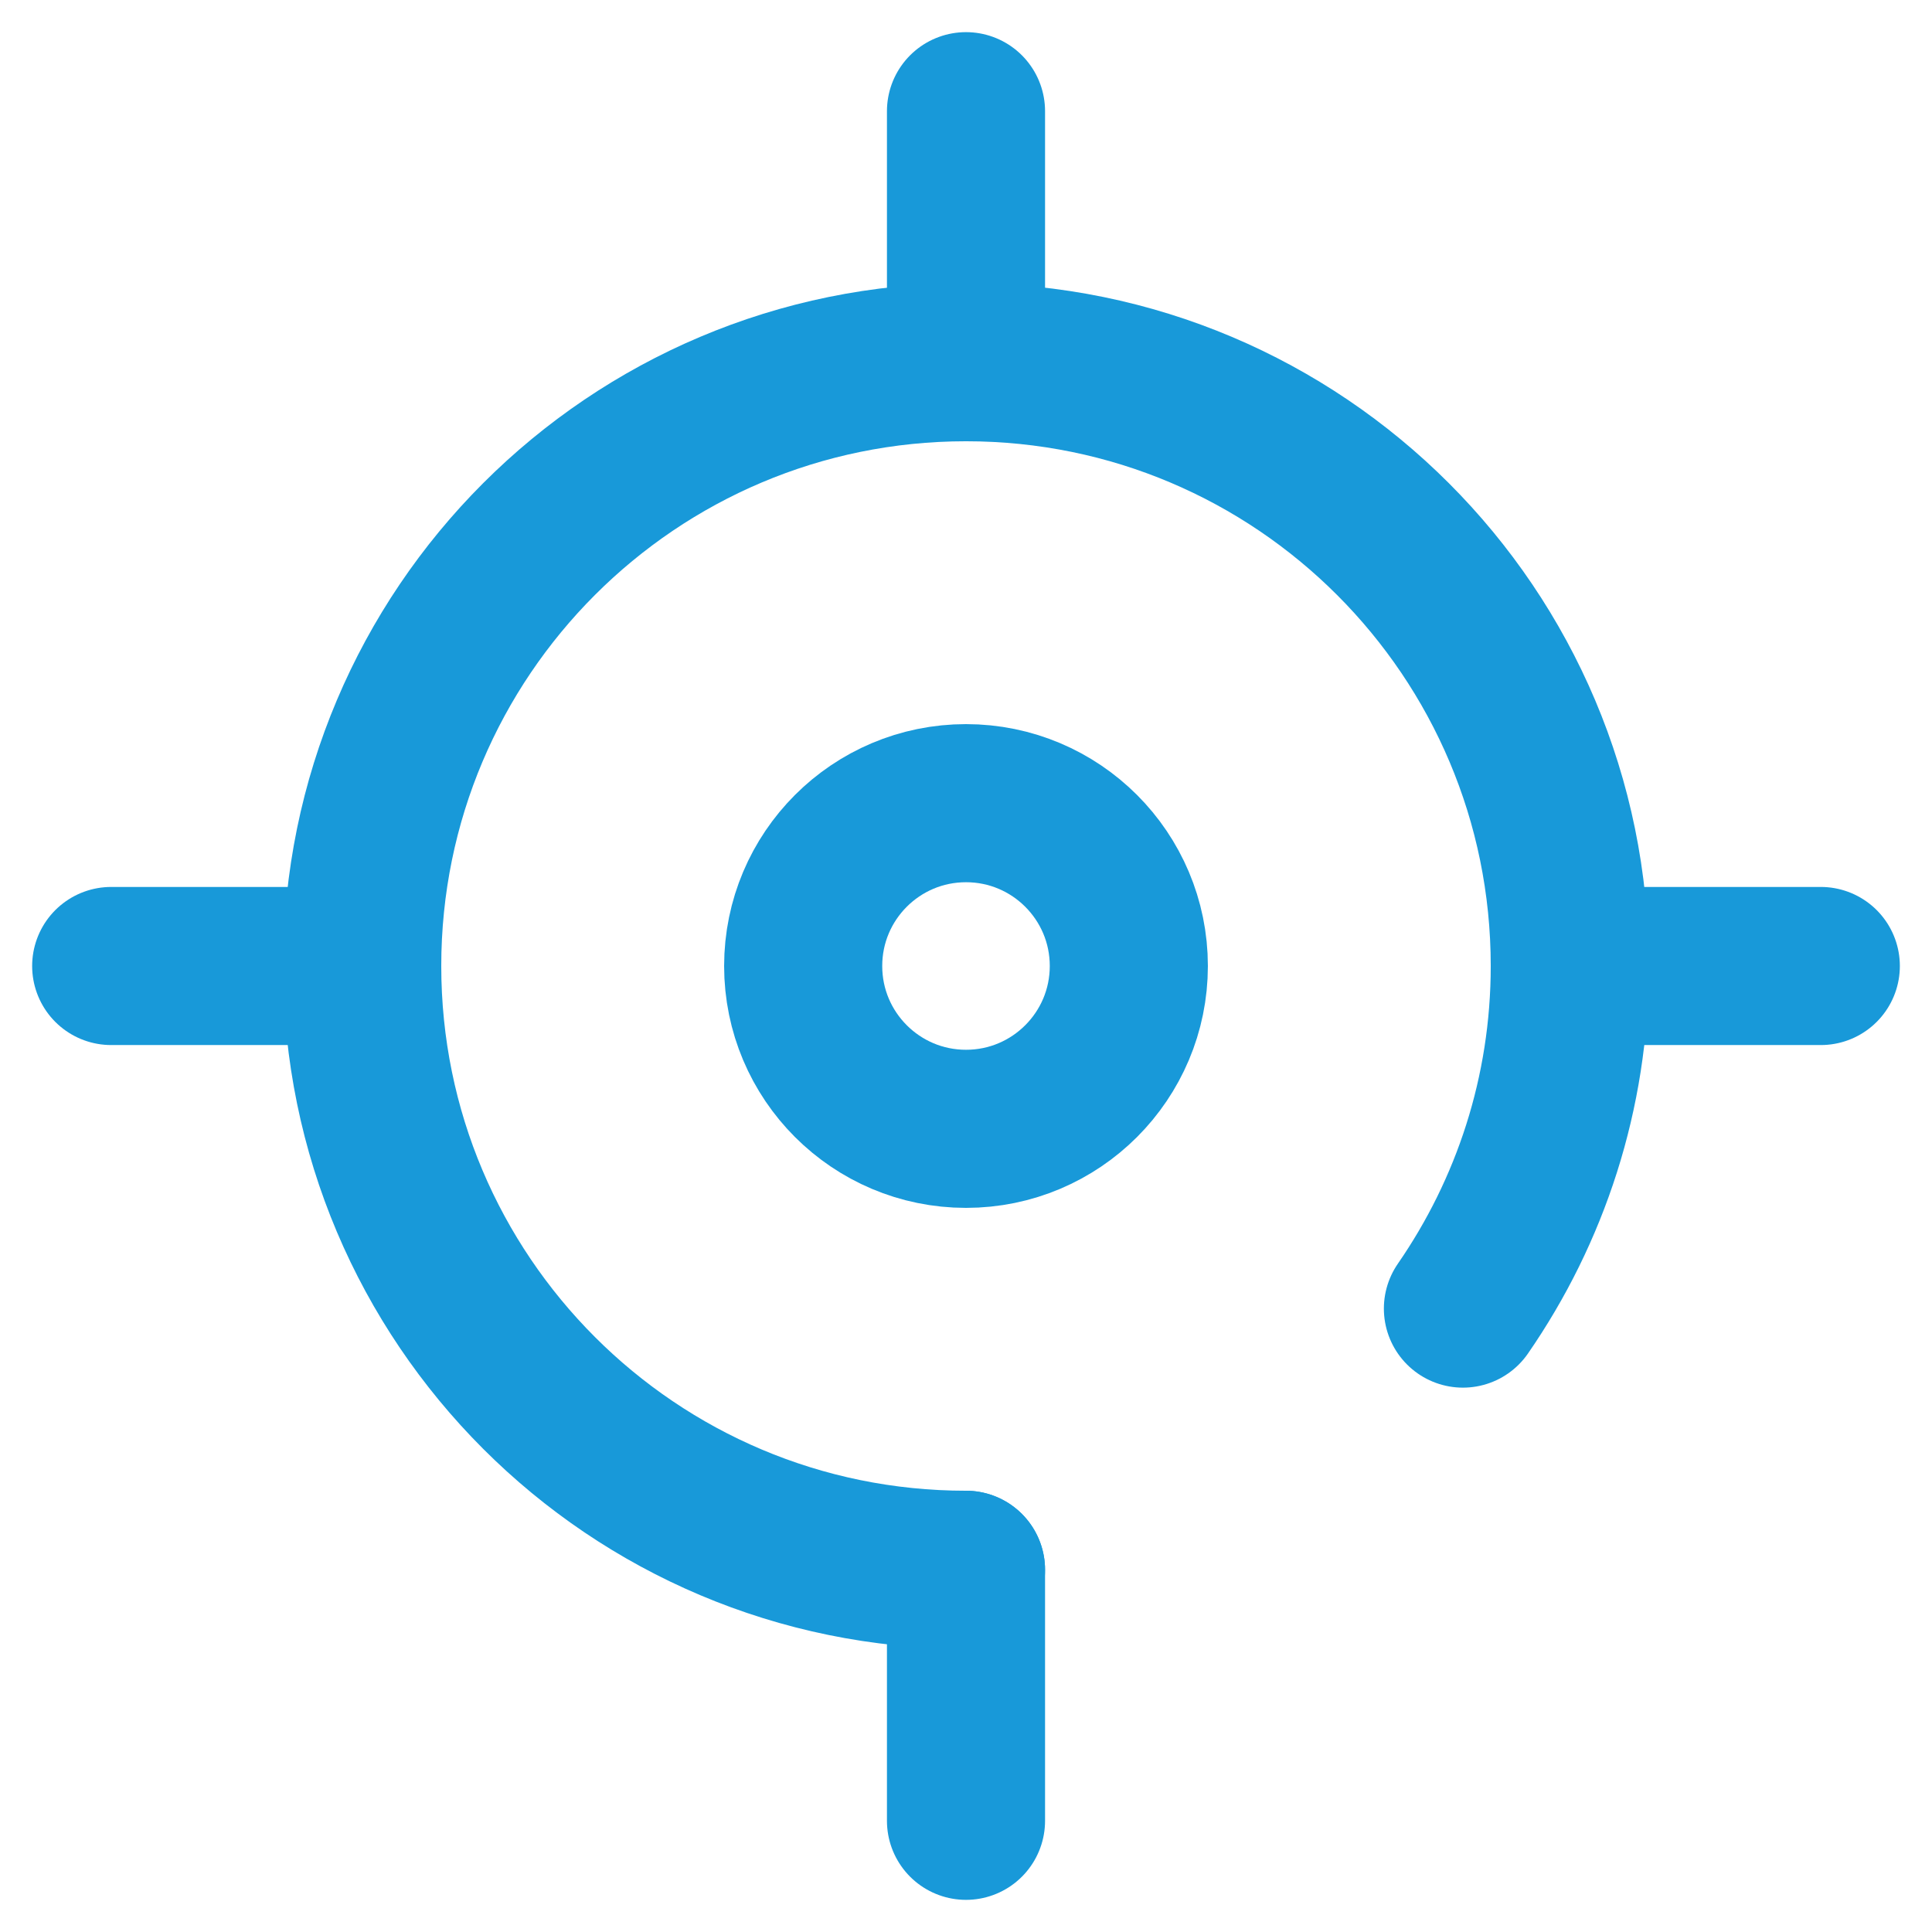 <?xml version="1.0" encoding="utf-8"?>
<!-- Generator: Adobe Illustrator 17.0.0, SVG Export Plug-In . SVG Version: 6.00 Build 0)  -->
<!DOCTYPE svg PUBLIC "-//W3C//DTD SVG 1.1//EN" "http://www.w3.org/Graphics/SVG/1.1/DTD/svg11.dtd">
<svg version="1.1" id="Camada_1" xmlns="http://www.w3.org/2000/svg" xmlns:xlink="http://www.w3.org/1999/xlink" x="0px" y="0px"
	 width="144px" height="144px" viewBox="318 299.365 144 144" enable-background="new 318 299.365 144 144" xml:space="preserve">
<g>
	<g>
		
			<line fill="none" stroke="#1899D9" stroke-width="11.784" stroke-linecap="round" stroke-miterlimit="10" x1="390" y1="416.368" x2="390" y2="435.077"/>
		
			<line fill="none" stroke="#1899D9" stroke-width="11.784" stroke-linecap="round" stroke-miterlimit="10" x1="390" y1="307.653" x2="390" y2="326.362"/>
		
			<line fill="none" stroke="#1899D9" stroke-width="11.784" stroke-linecap="round" stroke-miterlimit="10" x1="435.003" y1="371.365" x2="453.712" y2="371.365"/>
		
			<line fill="none" stroke="#1899D9" stroke-width="11.784" stroke-linecap="round" stroke-miterlimit="10" x1="326.288" y1="371.365" x2="344.997" y2="371.365"/>
		<path fill="none" stroke="#1899D9" stroke-width="11.784" stroke-linecap="round" stroke-miterlimit="10" d="M427.038,396.9
			c5.013-7.257,7.965-16.047,7.965-25.535c0-24.854-20.148-45.003-45.003-45.003c-24.854,0-45.003,20.149-45.003,45.003
			c0,24.854,20.149,45.003,45.003,45.003"/>
	</g>
	<circle fill="none" stroke="#1899D9" stroke-width="11.784" stroke-miterlimit="10" cx="390" cy="371.365" r="12.136"/>
</g>
</svg>
